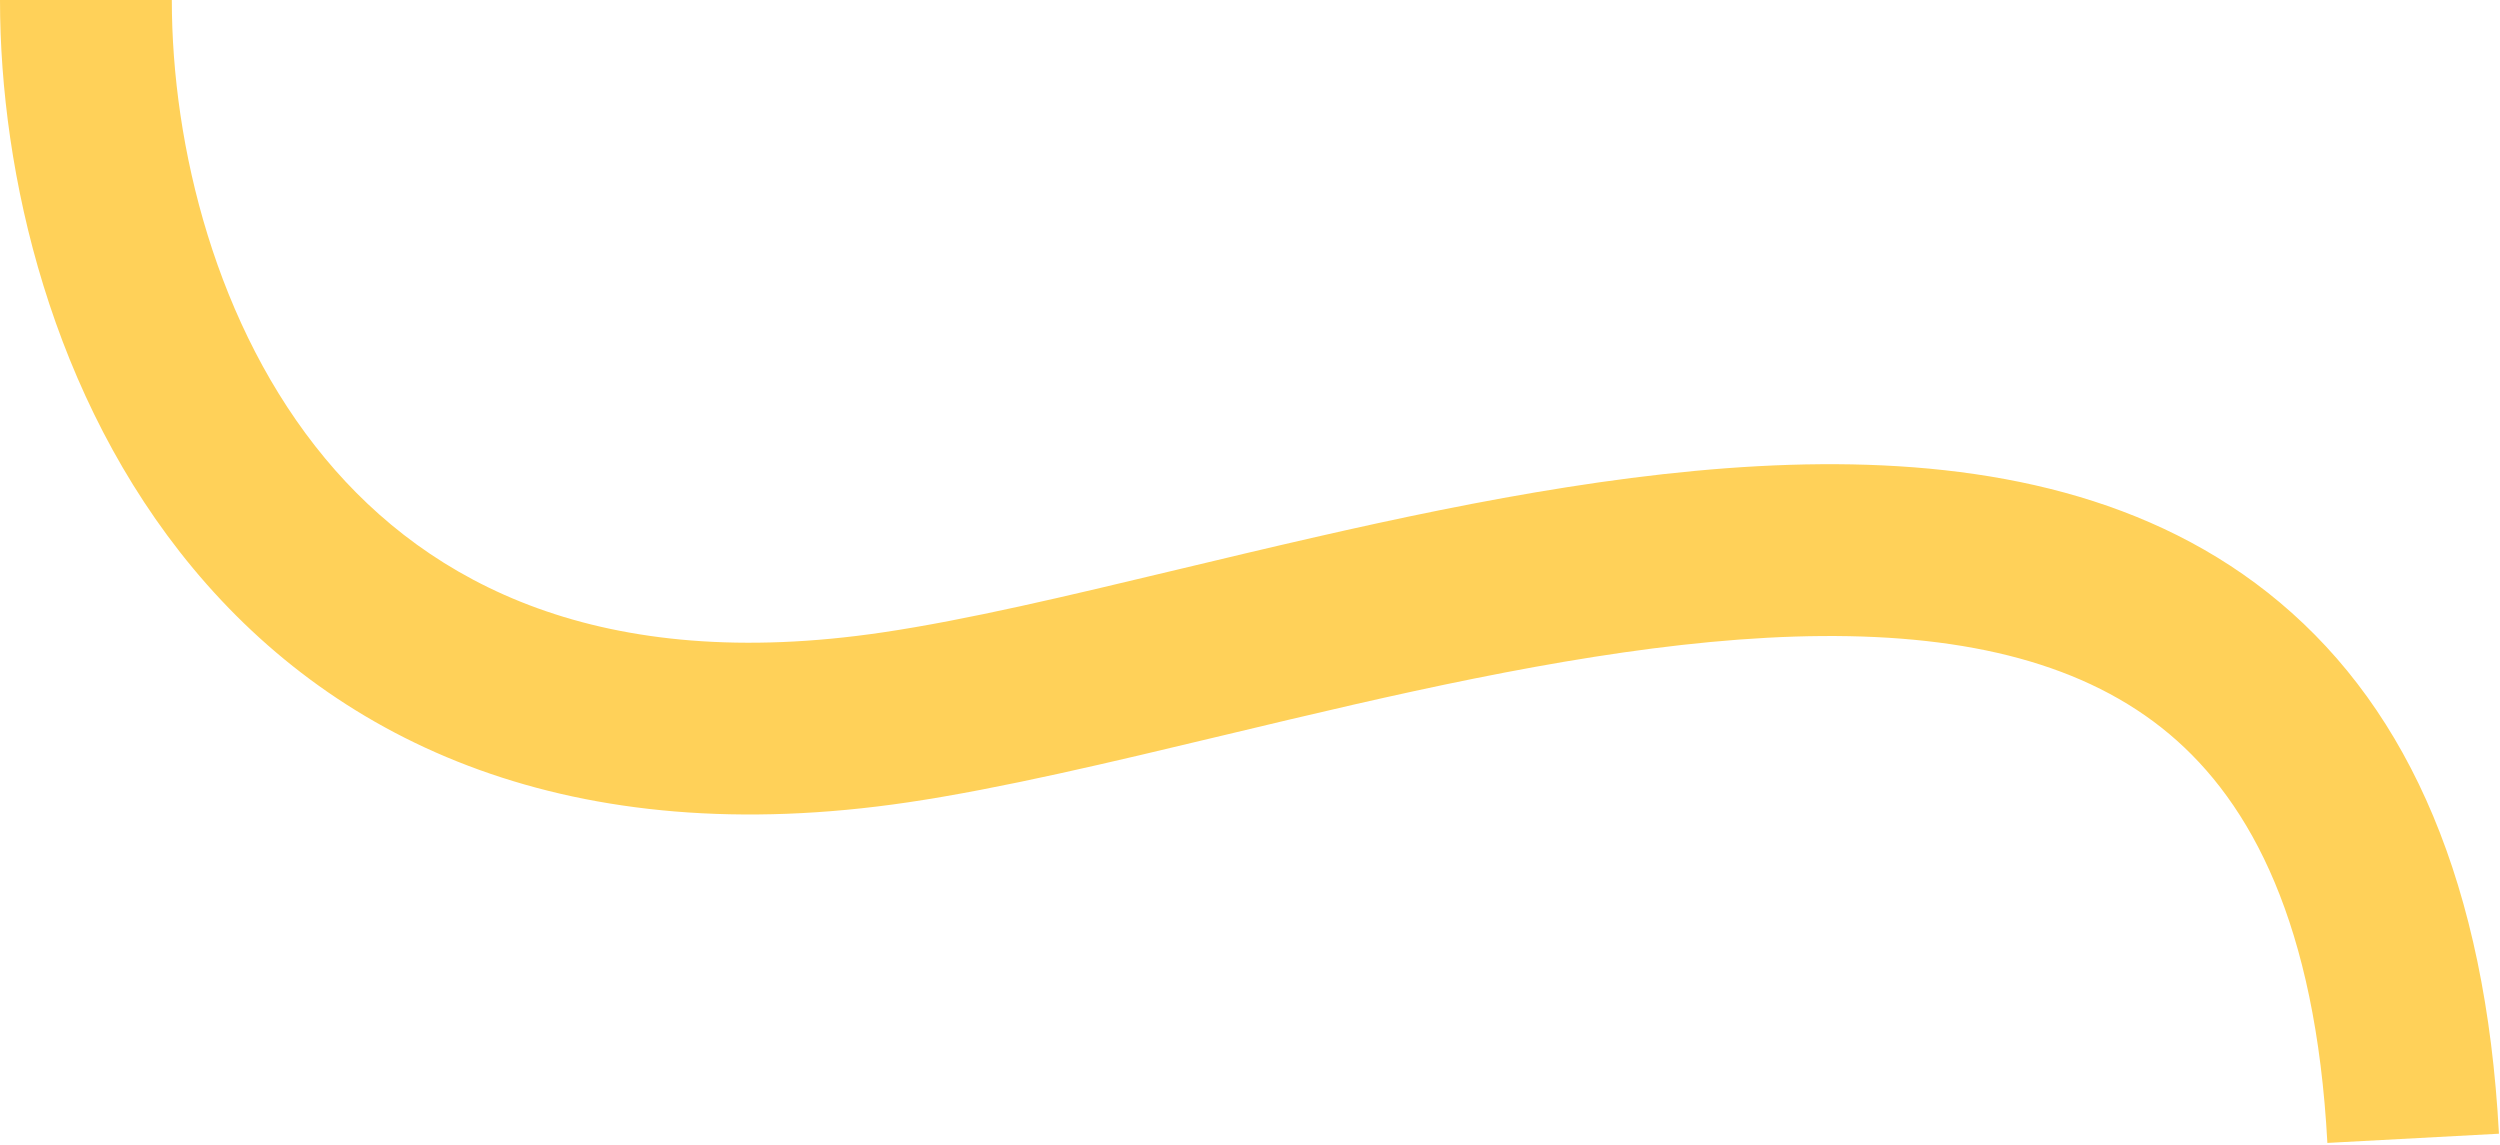 <?xml version="1.0" encoding="UTF-8"?> <svg xmlns="http://www.w3.org/2000/svg" width="873" height="400" viewBox="0 0 873 400" fill="none"><path fill-rule="evenodd" clip-rule="evenodd" d="M67.382 198.418C18.008 138.974 0 60.879 0 0H60C60 51.121 75.492 114.276 113.538 160.082C150.023 204.009 209.957 235.412 308.275 220.825C337.97 216.419 372.371 208.188 410.681 199.021C426.312 195.28 442.595 191.384 459.474 187.529C516.176 174.577 578.082 162.525 635.898 162.107C693.601 161.69 751.416 172.81 796.159 210.419C841.516 248.543 867.98 309.205 872.633 395.892L812.719 399.108C808.623 322.795 786.128 280.367 757.553 256.348C728.365 231.814 687.274 221.737 636.332 222.105C585.503 222.473 529.024 233.188 472.835 246.022C457.745 249.469 442.532 253.109 427.471 256.713C387.991 266.16 349.55 275.358 317.081 280.175C199.721 297.588 118.316 259.741 67.382 198.418Z" fill="#FFD159"></path></svg> 